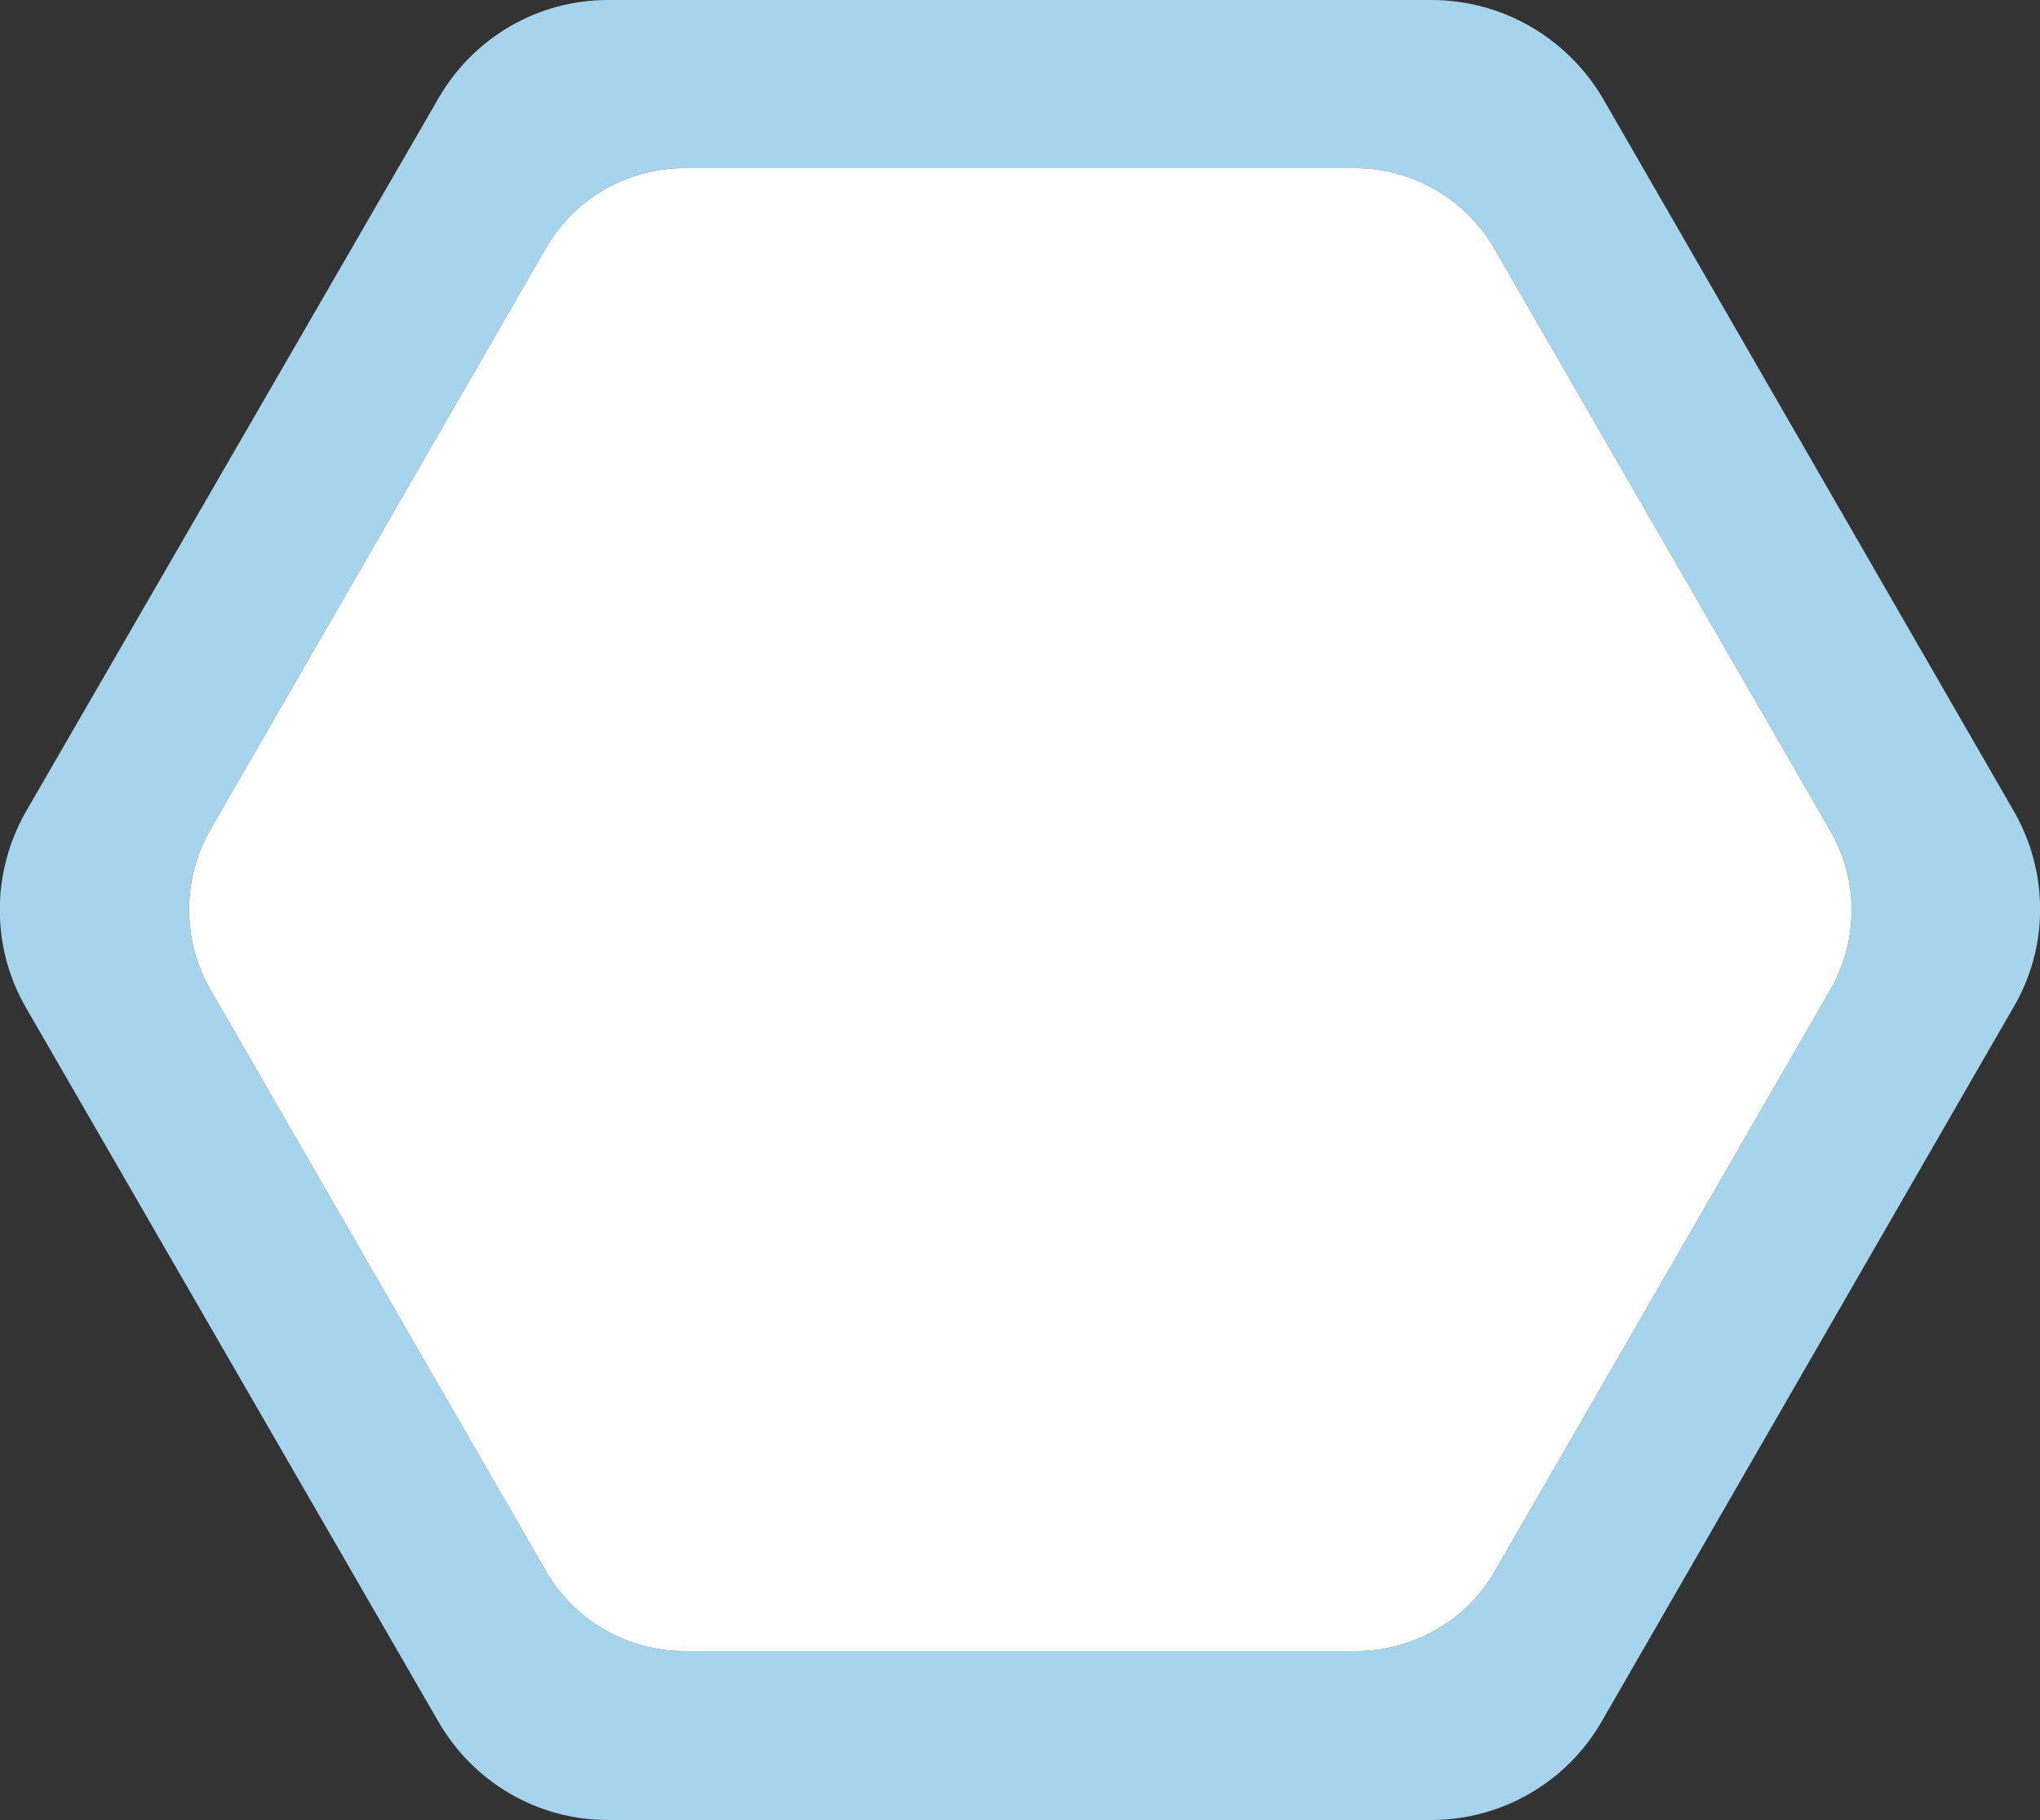 <?xml version="1.0" encoding="utf-8"?>
<!-- Generator: Adobe Illustrator 24.0.0, SVG Export Plug-In . SVG Version: 6.00 Build 0)  -->
<svg version="1.1" id="Calque_1" xmlns="http://www.w3.org/2000/svg" xmlns:xlink="http://www.w3.org/1999/xlink" x="0px" y="0px"
	 viewBox="0 0 250 223" style="enable-background:new 0 0 250 223;" xml:space="preserve">
<rect x="0" y="0" width="250" height="223" fill="#333333" stroke="none"/>
<style type="text/css">
	.st0{fill:#A6D4ED;}
	.st1{fill:#FFFFFF;}
</style>
<path class="st0" d="M246.8,99.4l-50.4-87.4C192,4.6,184.1,0,175.4,0H74.5C65.9,0,58,4.6,53.7,12.1L3.2,99.4
	c-4.3,7.5-4.3,16.7,0,24.1l50.5,87.4C58,218.4,65.9,223,74.5,223h100.9c8.6,0,16.6-4.6,20.9-12.1l50.4-87.4
	C251.1,116.1,251.1,106.9,246.8,99.4z M224.3,121.3l-41.1,71.2c-3.5,6.1-10,9.8-17,9.8H83.9c-7,0-13.5-3.7-17-9.8l-41.1-71.2
	c-3.5-6.1-3.5-13.6,0-19.7l41.1-71.2c3.5-6.1,10-9.8,17-9.8h82.2c7,0,13.5,3.8,17,9.8l41.1,71.2
	C227.8,107.7,227.8,115.2,224.3,121.3z"/>
<path class="st1" d="M224.3,121.3l-41.1,71.2c-3.5,6.1-10,9.8-17,9.8H83.9c-7,0-13.5-3.7-17-9.8l-41.1-71.2
	c-3.5-6.1-3.5-13.6,0-19.7l41.1-71.2c3.5-6.1,10-9.8,17-9.8h82.2c7,0,13.5,3.8,17,9.8l41.1,71.2
	C227.8,107.7,227.8,115.2,224.3,121.3z"/>
</svg>
